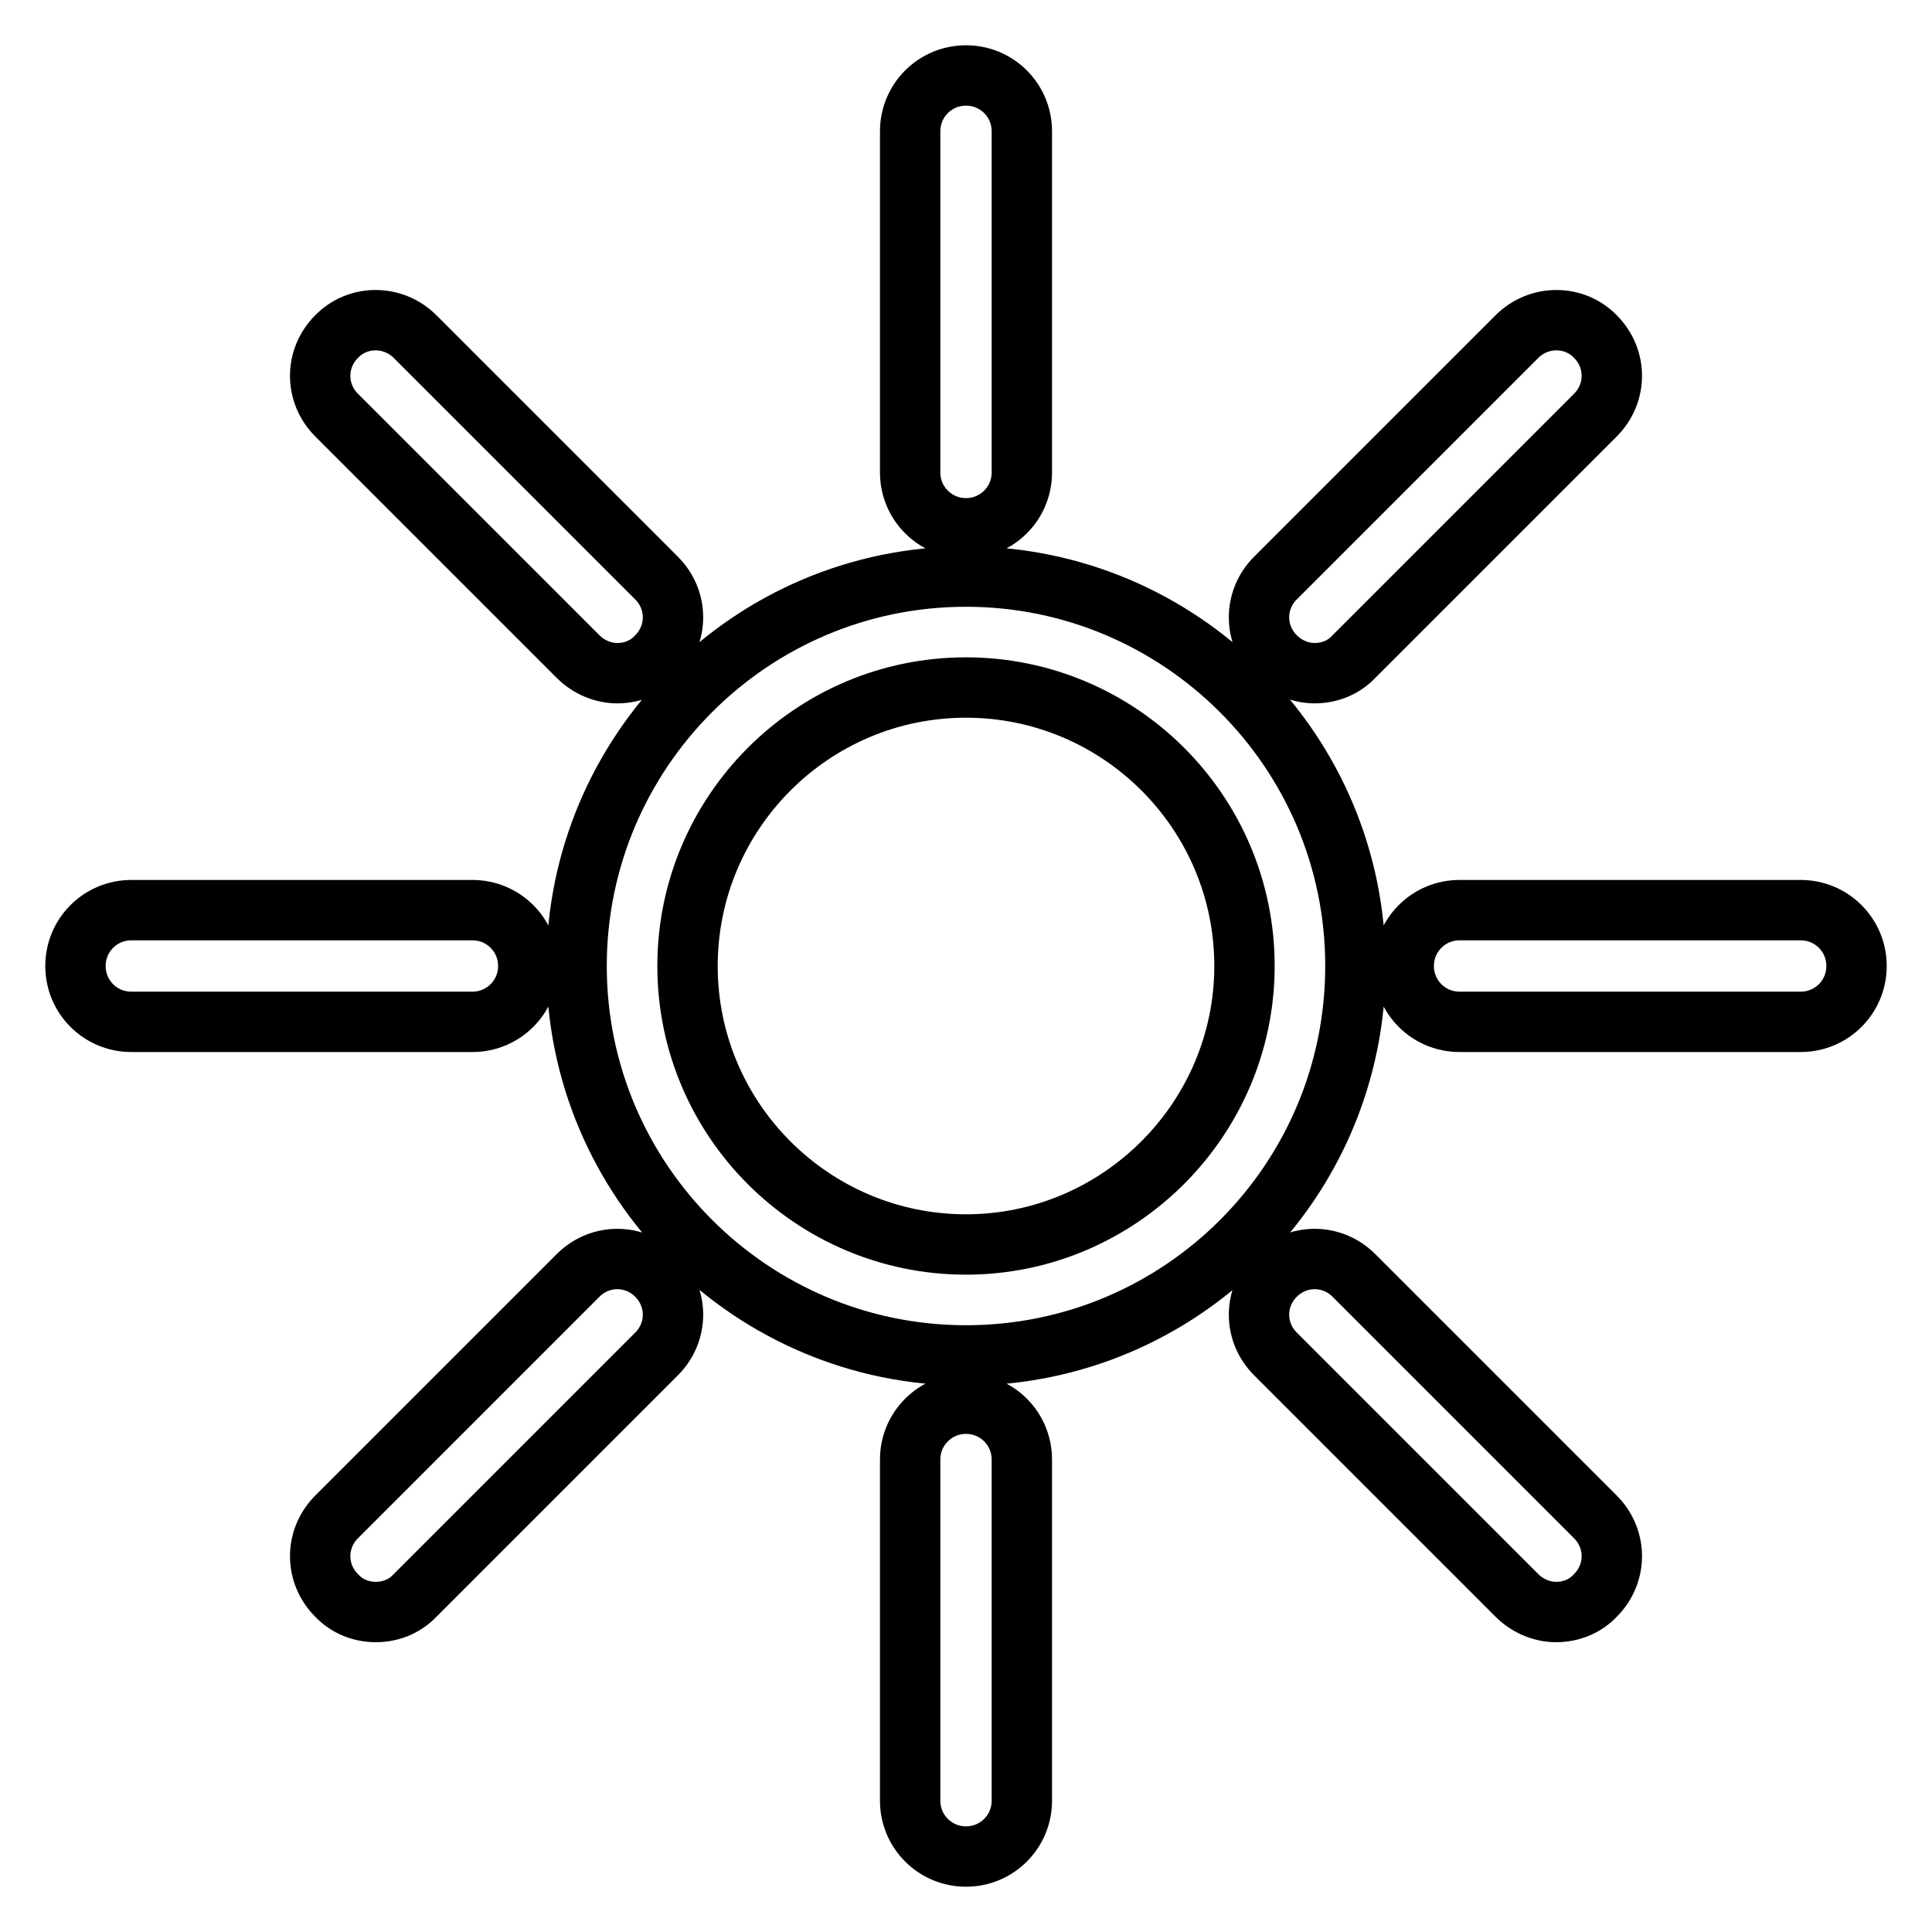 <?xml version="1.0" encoding="utf-8"?>
<!-- Svg Vector Icons : http://www.onlinewebfonts.com/icon -->
<!DOCTYPE svg PUBLIC "-//W3C//DTD SVG 1.1//EN" "http://www.w3.org/Graphics/SVG/1.1/DTD/svg11.dtd">
<svg version="1.1" xmlns="http://www.w3.org/2000/svg" xmlns:xlink="http://www.w3.org/1999/xlink" x="0px" y="0px" viewBox="0 0 256 256" enable-background="new 0 0 256 256" xml:space="preserve">
<g> <path stroke-width="8" fill-opacity="0" stroke="#000000"  d="M179.6,128c0-28.5-23.2-51.6-51.6-51.6c-28.5,0-51.6,23.2-51.6,51.6c0,28.5,23.2,51.6,51.6,51.6 C156.5,179.6,179.6,156.5,179.6,128z M128,164.9c-20.3,0-36.9-16.5-36.9-36.9c0-20.3,16.5-36.9,36.9-36.9 c20.3,0,36.9,16.5,36.9,36.9C164.9,148.3,148.3,164.9,128,164.9z M120.6,193.4v45.2c0,4.1,3.3,7.4,7.4,7.4s7.4-3.3,7.4-7.4v-45.2 c0-4.1-3.3-7.4-7.4-7.4S120.6,189.3,120.6,193.4z M120.6,17.4v45.2c0,4.1,3.3,7.4,7.4,7.4s7.4-3.3,7.4-7.4V17.4 c0-4.1-3.3-7.4-7.4-7.4S120.6,13.3,120.6,17.4z M201,211.4c1.4,1.4,3.3,2.2,5.2,2.2s3.8-0.7,5.2-2.2c2.9-2.9,2.9-7.5,0-10.4l-32-32 c-2.9-2.9-7.5-2.9-10.4,0c-2.9,2.9-2.9,7.5,0,10.4L201,211.4z M44.6,44.6c-2.9,2.9-2.9,7.5,0,10.4l32,32c1.4,1.4,3.3,2.2,5.2,2.2 s3.8-0.7,5.2-2.2c2.9-2.9,2.9-7.5,0-10.4l-32-32C52.1,41.7,47.4,41.7,44.6,44.6z M238.6,120.6h-45.2c-4.1,0-7.4,3.3-7.4,7.4 c0,4.1,3.3,7.4,7.4,7.4h45.2c4.1,0,7.4-3.3,7.4-7.4C246,123.9,242.7,120.6,238.6,120.6z M10,128c0,4.1,3.3,7.4,7.4,7.4h45.2 c4.1,0,7.4-3.3,7.4-7.4c0-4.1-3.3-7.4-7.4-7.4H17.4C13.3,120.6,10,123.9,10,128z M201,44.6l-32,32c-2.9,2.9-2.9,7.5,0,10.4 c1.4,1.4,3.3,2.2,5.2,2.2s3.8-0.7,5.2-2.2l32-32c2.9-2.9,2.9-7.5,0-10.4C208.6,41.7,203.9,41.7,201,44.6z M49.8,213.6 c1.9,0,3.8-0.7,5.2-2.2l32-32c2.9-2.9,2.9-7.5,0-10.4s-7.5-2.9-10.4,0l-32,32c-2.9,2.9-2.9,7.5,0,10.4 C46,212.9,47.9,213.6,49.8,213.6z"/></g>
</svg>